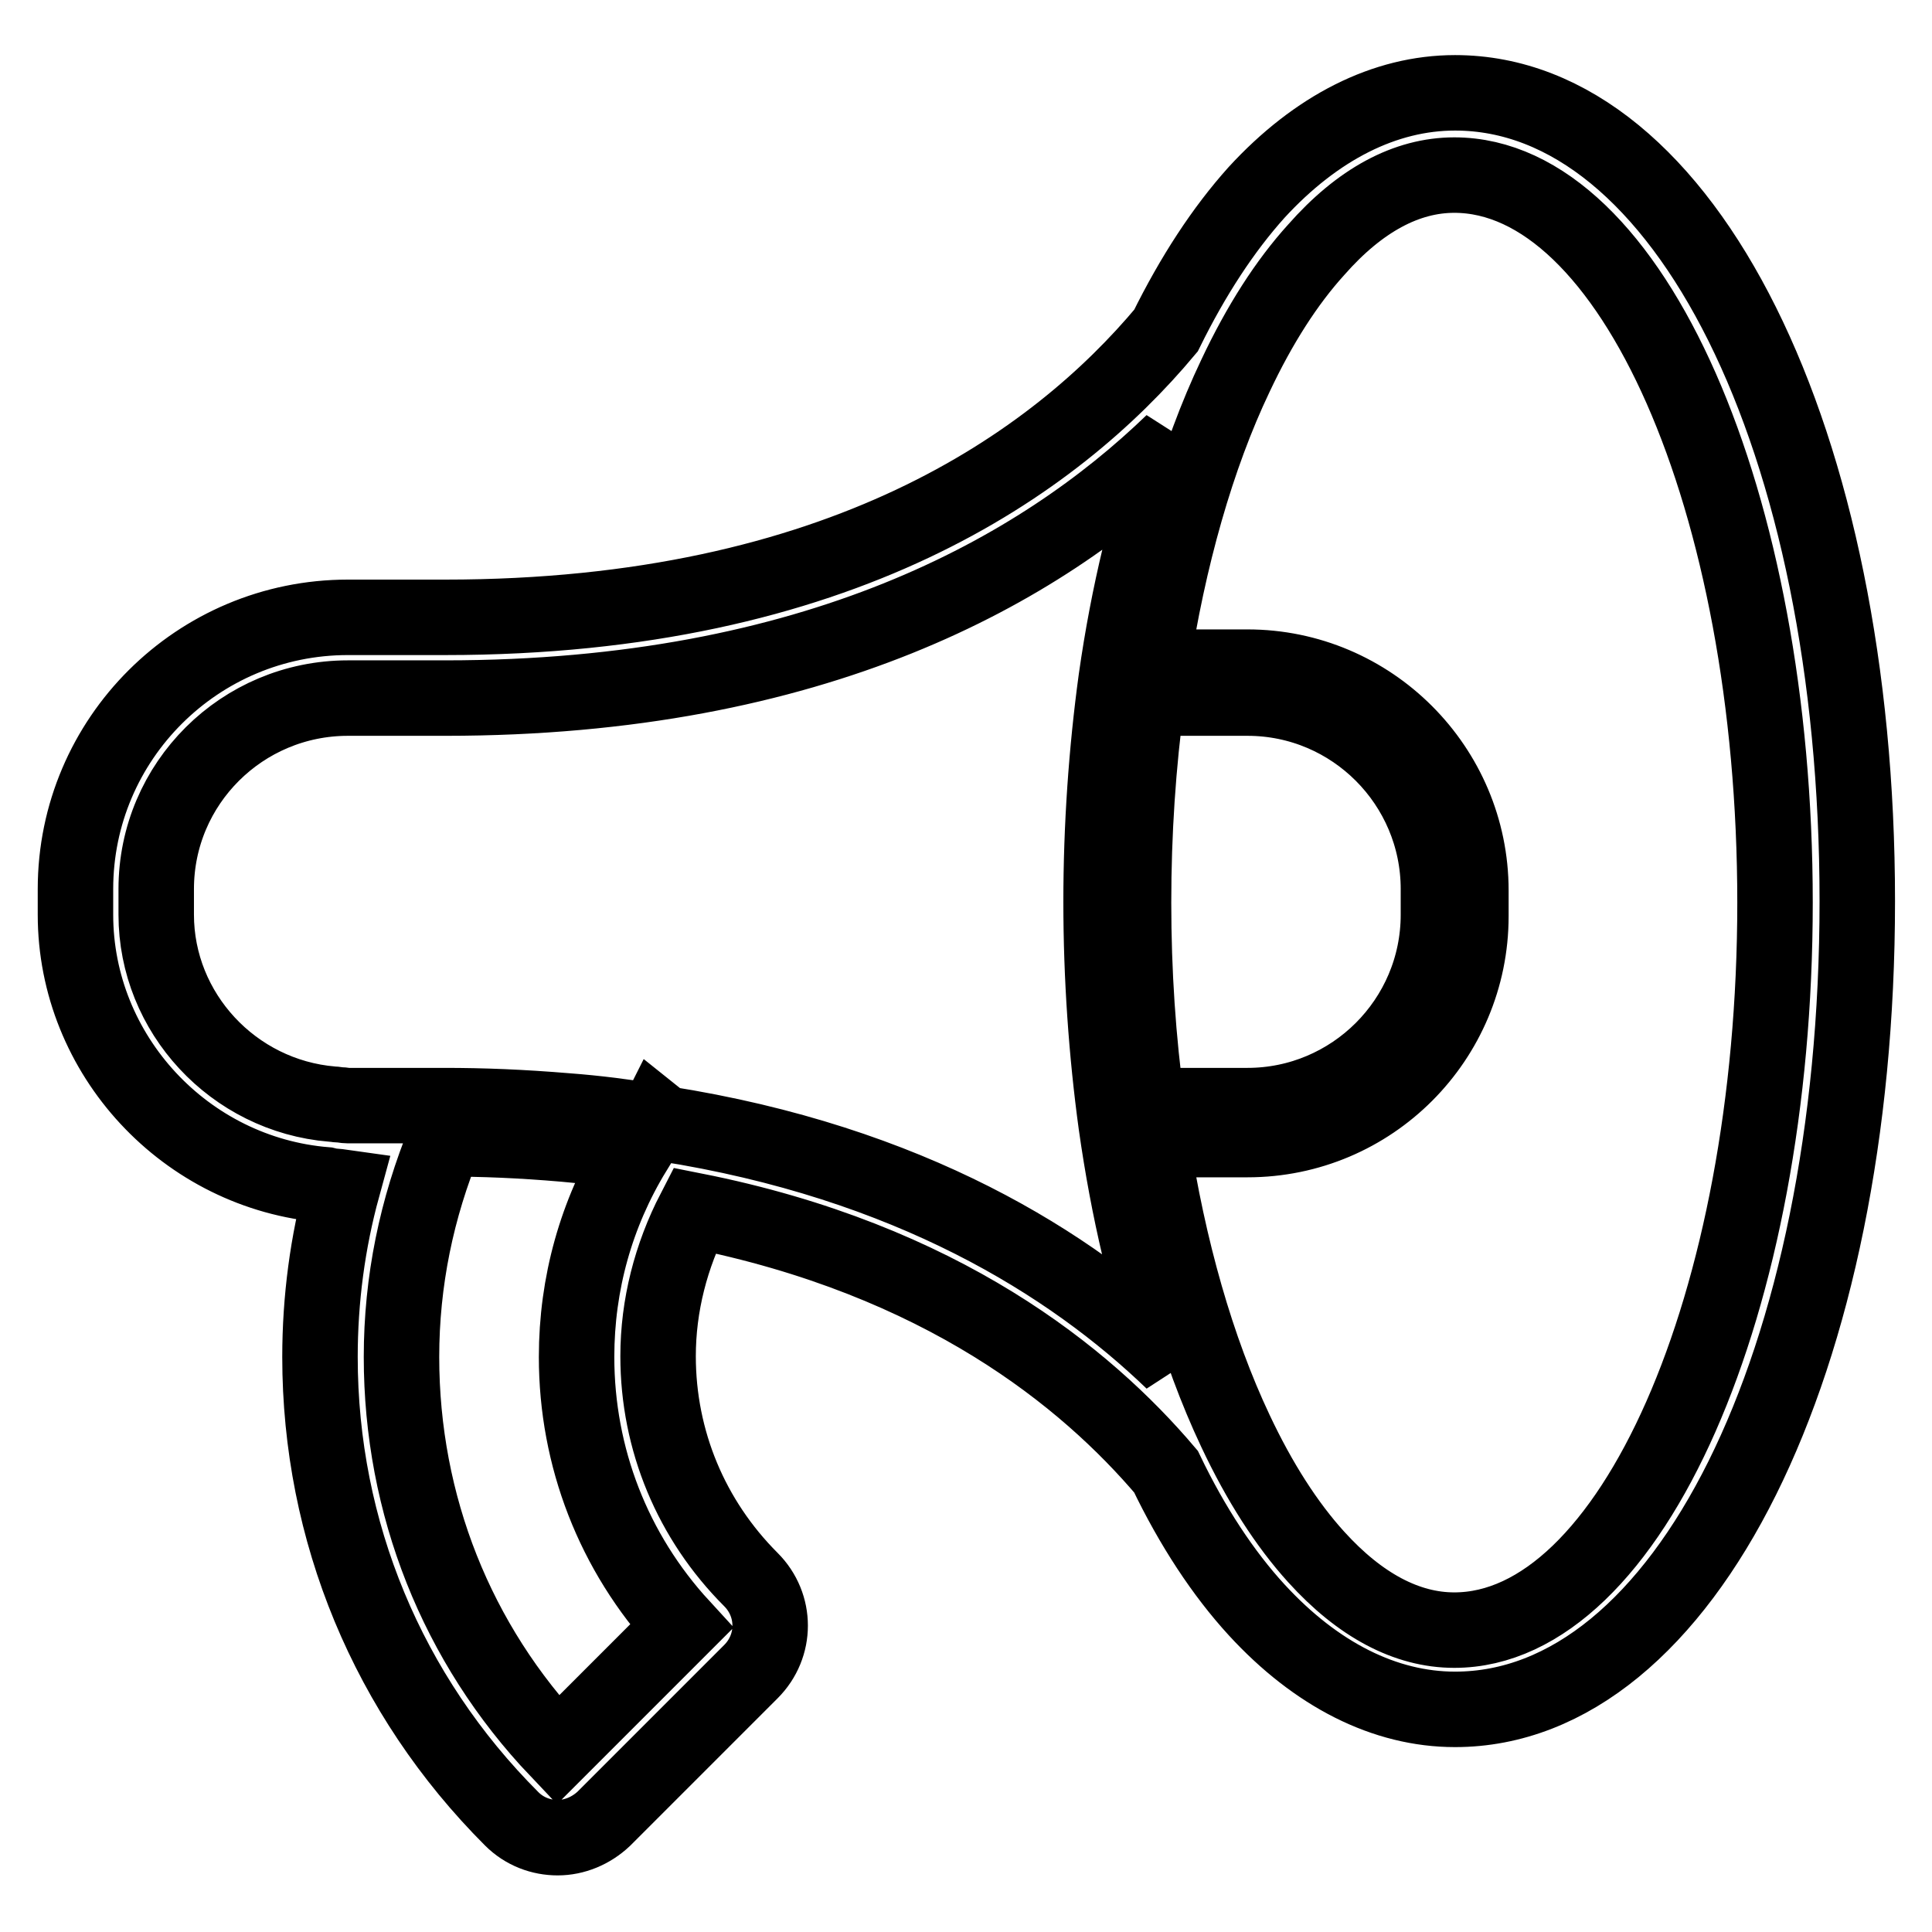 <?xml version="1.0" encoding="utf-8"?>
<!-- Svg Vector Icons : http://www.onlinewebfonts.com/icon -->
<!DOCTYPE svg PUBLIC "-//W3C//DTD SVG 1.1//EN" "http://www.w3.org/Graphics/SVG/1.1/DTD/svg11.dtd">
<svg version="1.1" xmlns="http://www.w3.org/2000/svg" xmlns:xlink="http://www.w3.org/1999/xlink" x="0px" y="0px" viewBox="0 0 256 256" enable-background="new 0 0 256 256" xml:space="preserve">
<g> <path stroke-width="10" fill-opacity="0" stroke="#000000"  d="M10,117.8v3.4c0,18.6,14.6,34.3,33.2,35.8l0.4,0.1c0.5,0.1,1.1,0.1,1.8,0.2c-2,7.3-3,14.9-3,22.5 c0,23.1,9,44.8,25.4,61.2c1.7,1.7,3.9,2.5,6.1,2.5c2.2,0,4.4-0.9,6.1-2.5l19.5-19.5c3.4-3.4,3.4-8.8,0-12.2 c-7.9-7.9-12.3-18.4-12.3-29.6c0-6.7,1.7-13.3,4.8-19.3c32.8,6.5,51.9,22.1,62.5,34.6c3.5,7.3,7.6,13.5,12,18.3 c7.9,8.6,17,13.2,26.3,13.2c30.4,0,53.3-46,53.3-107.1c0-61.1-22.9-107.1-53.3-107.1c-9.3,0-18.4,4.6-26.3,13.2 c-4.4,4.9-8.4,11-12,18.3C139.8,61.4,111.4,81.8,59,81.8H46.1C26.2,81.8,10,97.9,10,117.8L10,117.8z M192.7,23.2 c23.5,0,42.5,43.2,42.5,96.4c0,53.1-19.1,96.4-42.5,96.4c-6.3,0-12.5-3.3-18.3-9.7c-3.9-4.3-7.5-9.9-10.7-16.7 c-5.1-10.8-8.9-24.1-11.1-38.6h12.7c16.4,0,29.6-13.3,29.6-29.6v-3.4c0-16.3-13.3-29.6-29.6-29.6h-12.7c2.2-14.5,6-27.9,11.1-38.6 c3.2-6.8,6.8-12.4,10.7-16.7C180.2,26.5,186.4,23.2,192.7,23.2z M150.2,119.6c0-9.2,0.6-18.3,1.8-27.1h13.3 c14,0,25.3,11.4,25.3,25.3v3.4c0,14-11.4,25.3-25.3,25.3H152C150.8,137.8,150.2,128.8,150.2,119.6z M147.9,90 c-1.3,9.5-2,19.5-2,29.5c0,10,0.7,20,2,29.5c1.6,11.3,4.1,22,7.5,31.4c-13.5-13-34.9-26.4-67.4-31.5l-1-0.8 c-0.1,0.2-0.3,0.4-0.4,0.5c-3.7-0.6-7.5-1.1-11.5-1.4c-6-0.5-11.1-0.7-16.2-0.7H46.1c-0.4,0-0.7-0.1-1.1-0.1c-0.3,0-0.6-0.1-1-0.1 c-13.1-1.1-23.3-12.1-23.3-25.1v-3.4c0-14,11.4-25.3,25.4-25.3H59c49,0,78.8-16.9,96.4-33.9C152.1,68.1,149.5,78.7,147.9,90 L147.9,90z M73.9,231.9c-13.4-14.1-20.7-32.5-20.7-52.1c0-10,2-19.7,5.8-28.9c5,0,10,0.2,15.8,0.7c3.2,0.3,6.2,0.6,9.2,1 c-5,8.2-7.6,17.5-7.6,27.2c0,13.3,4.9,25.9,13.9,35.7L73.9,231.9L73.9,231.9z"/></g>
</svg>